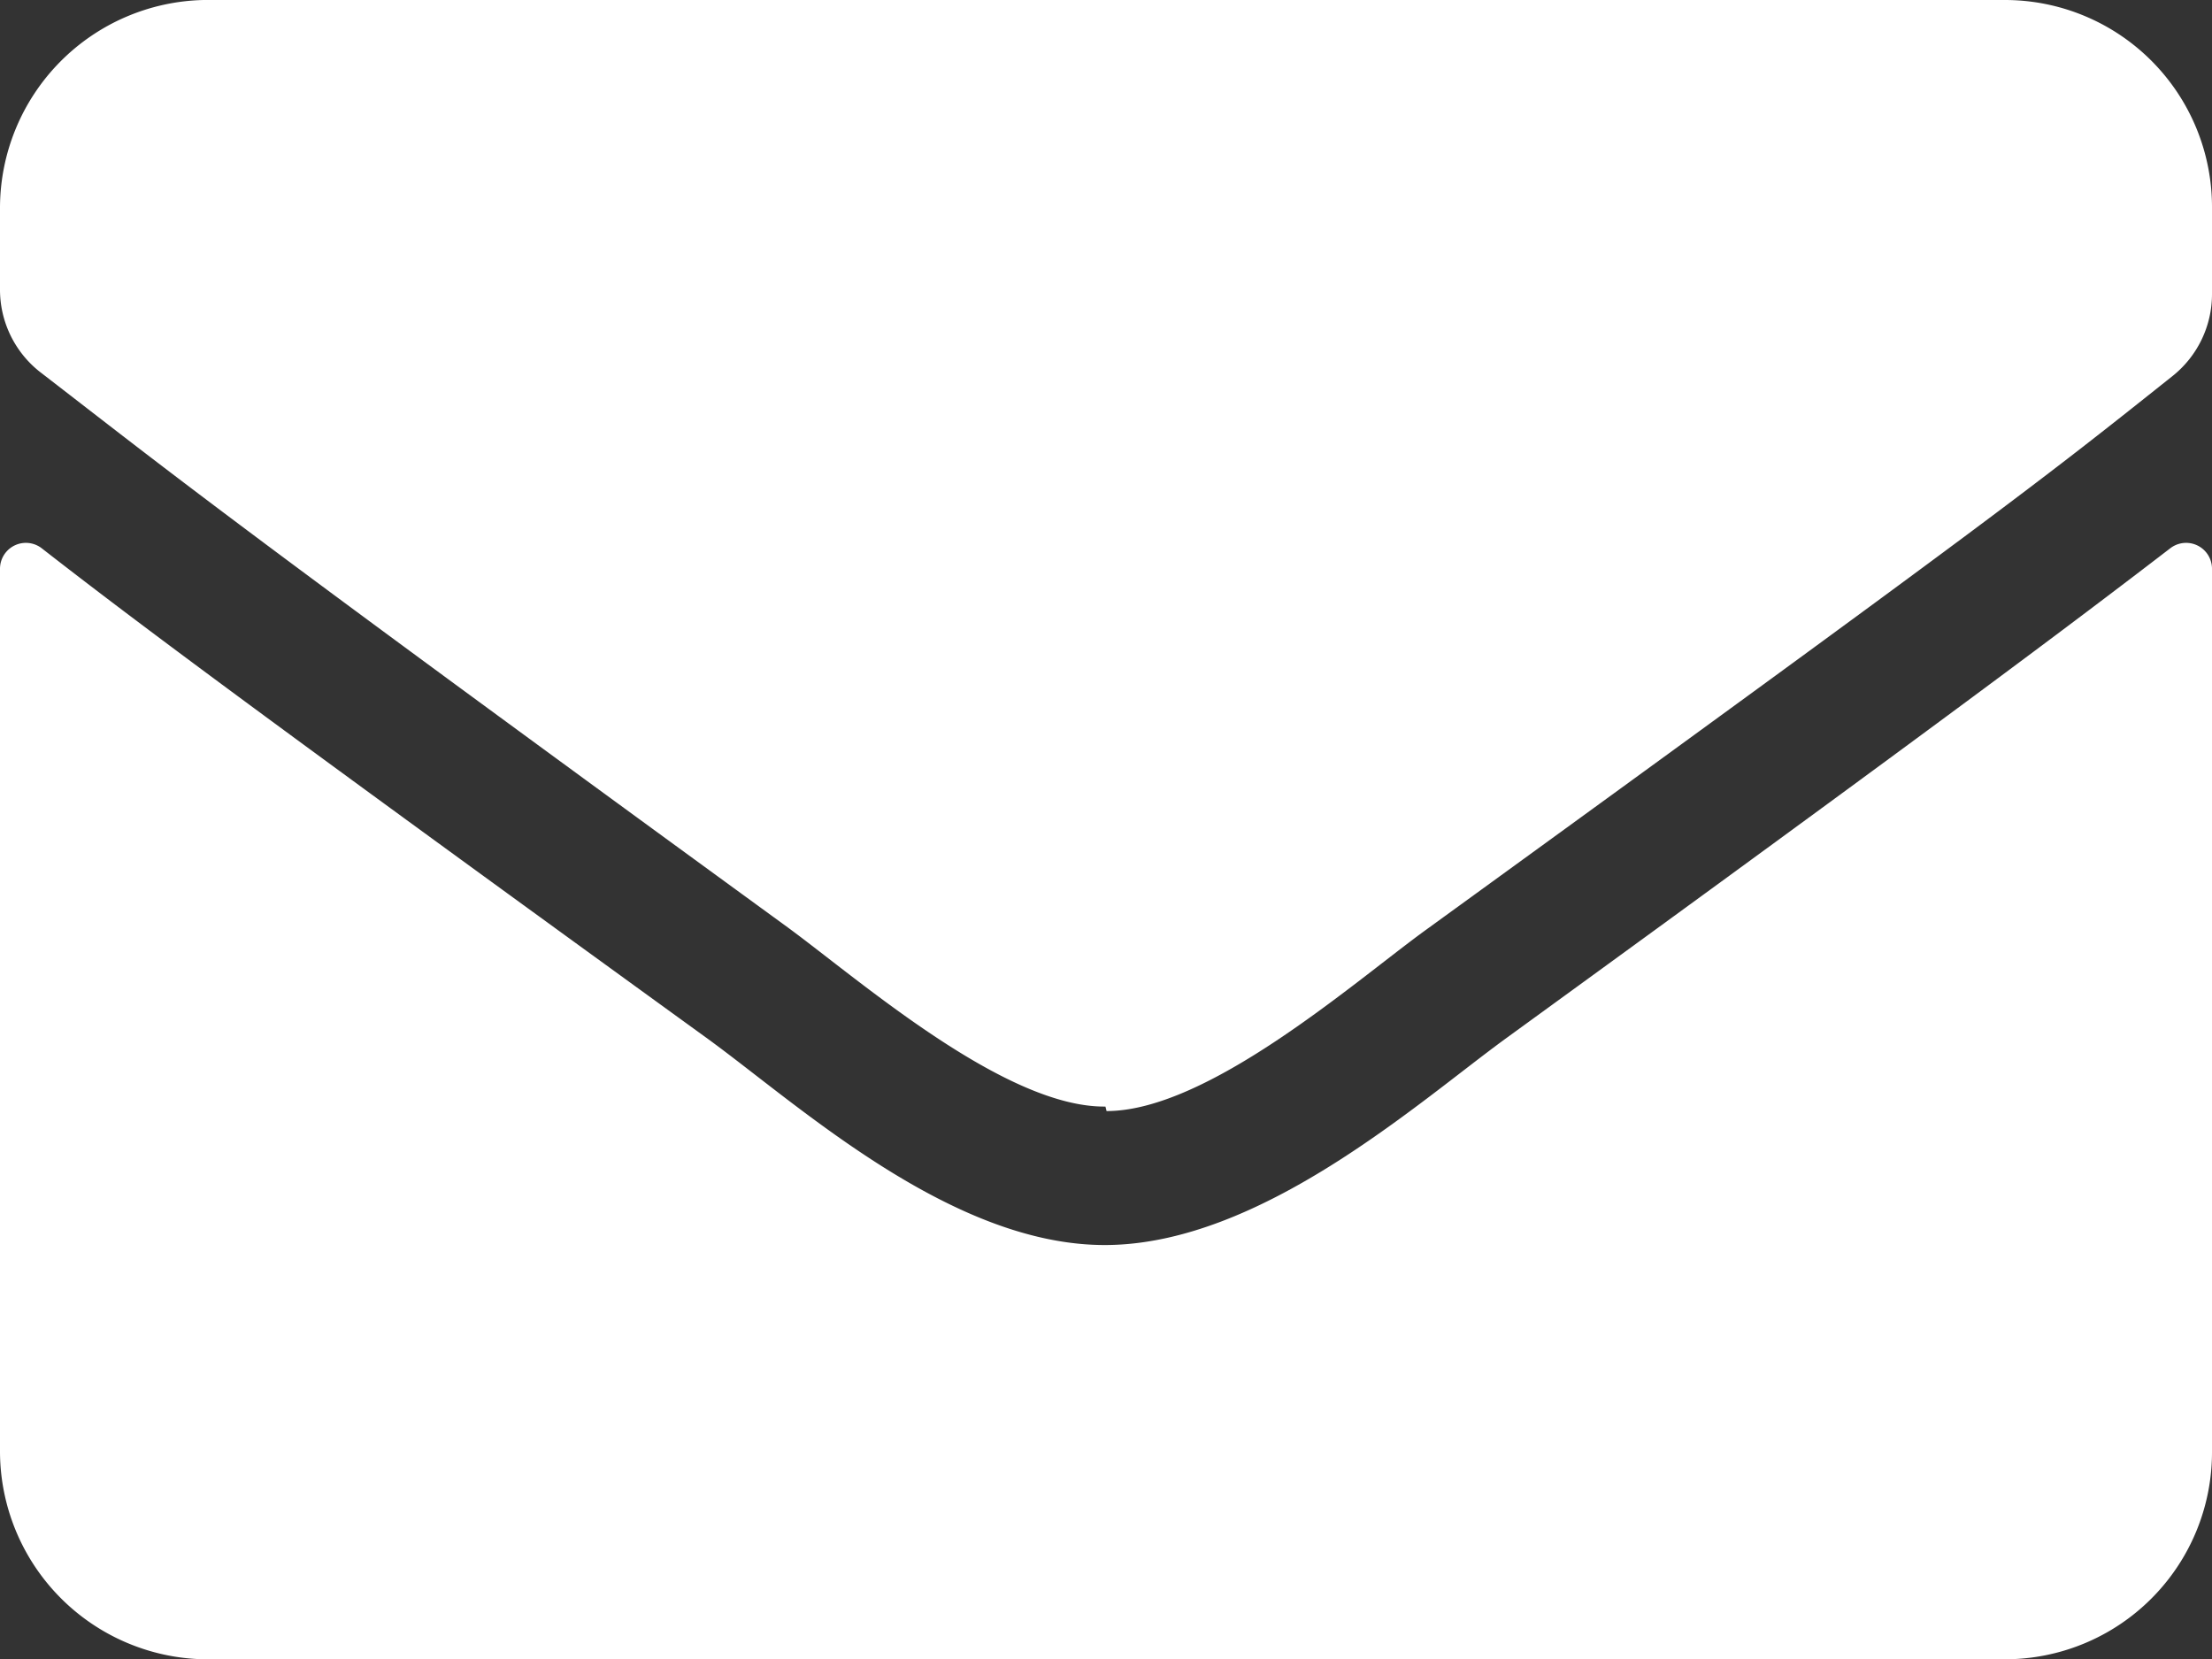 <svg xmlns="http://www.w3.org/2000/svg" viewBox="0 0 19.65 14.74"><rect x="0" y="0" width="19.65" height="14.74" fill="#333333" stroke="none"/><defs><style>.cls-1{fill:#fff;}</style></defs><g id="Layer_2" data-name="Layer 2"><g id="Mobile"><path class="cls-1" d="M19.28,4.87a.23.23,0,0,1,.37.18V12.9a1.84,1.84,0,0,1-1.84,1.84h-16A1.85,1.85,0,0,1,0,12.9V5.05a.23.23,0,0,1,.37-.18c.86.67,2,1.52,5.92,4.36.81.59,2.17,1.84,3.54,1.83s2.76-1.26,3.54-1.83C17.28,6.39,18.42,5.53,19.28,4.87Zm-9.45,5c.89,0,2.17-1.12,2.81-1.59,5.1-3.7,5.48-4,6.66-4.94a.93.93,0,0,0,.35-.73V1.84A1.84,1.84,0,0,0,17.81,0h-16A1.85,1.85,0,0,0,0,1.84v.73a.93.93,0,0,0,.35.73C1.53,4.21,1.92,4.54,7,8.24c.64.47,1.93,1.6,2.82,1.59Z"/></g></g></svg>